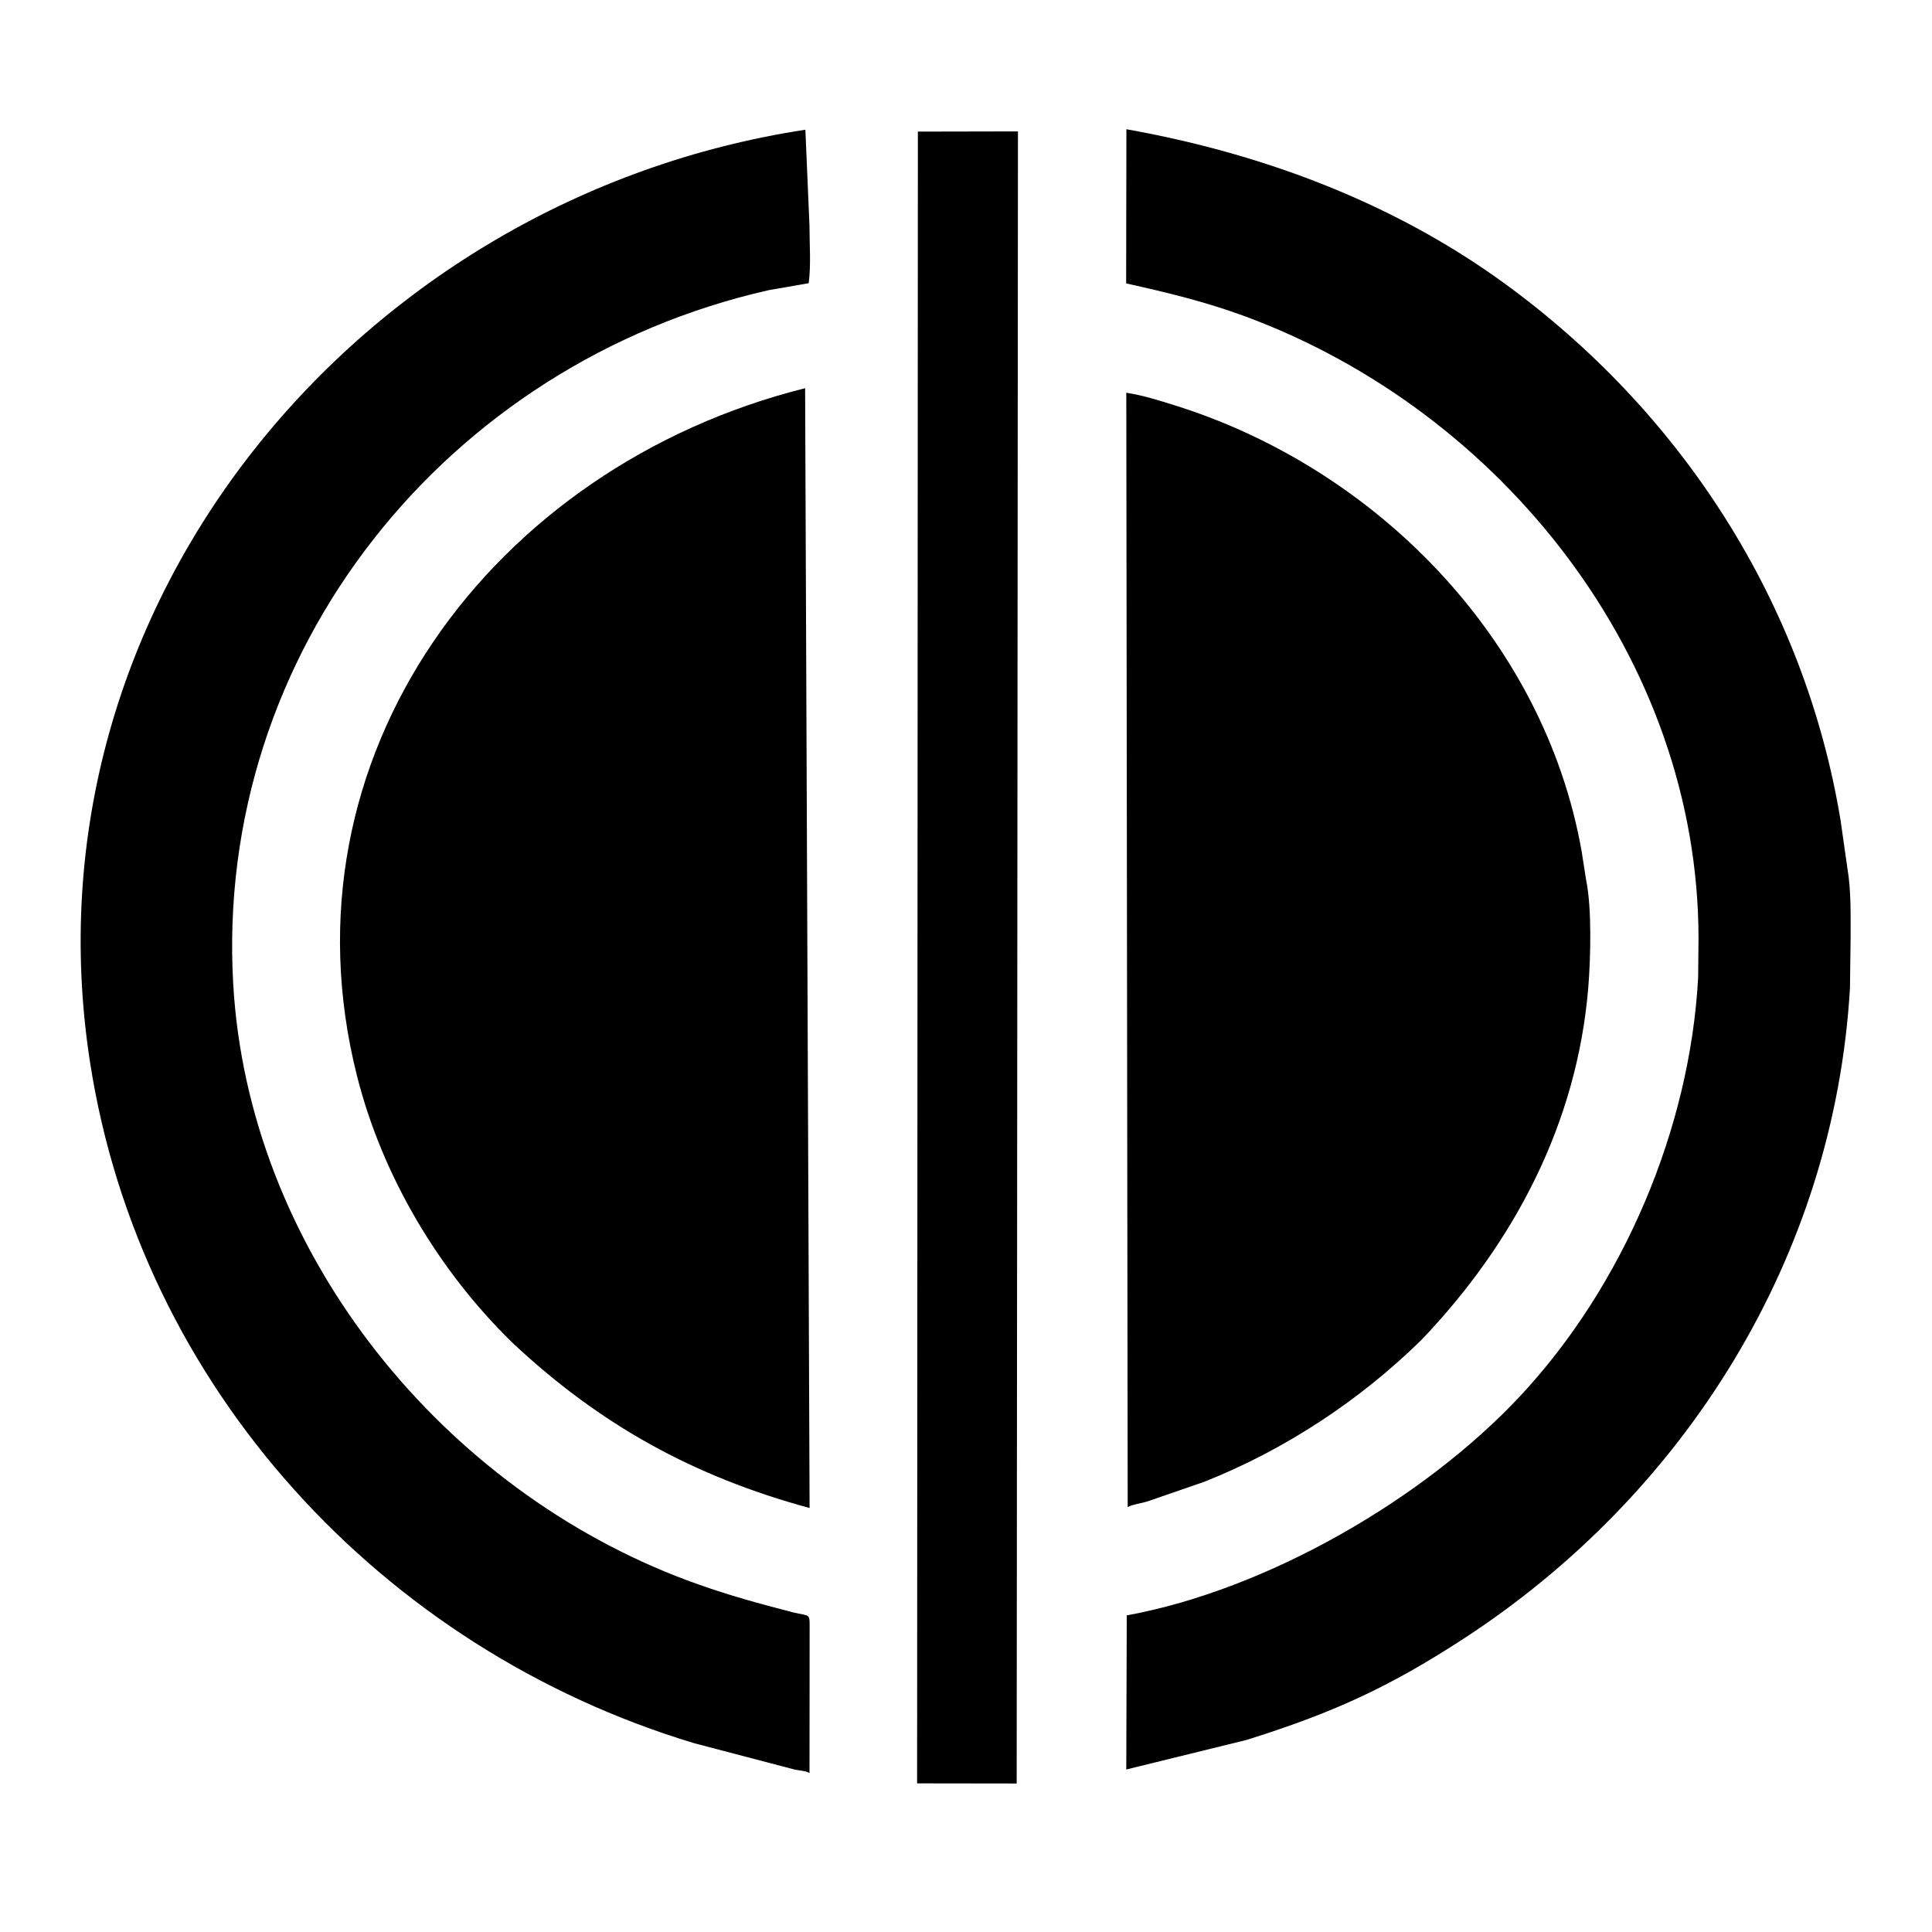<?xml version="1.0" encoding="utf-8" ?>
<svg xmlns="http://www.w3.org/2000/svg" xmlns:xlink="http://www.w3.org/1999/xlink" width="512" height="512">
	<path d="M183.946 461.963C101.272 437.041 37.175 367.679 23.847 281.433C5.054 159.819 95.73 52.336 213.433 34.375L214.519 59.799C214.524 64.779 214.943 70.119 214.317 75.049L203.75 76.889C118.345 96.193 56.724 172.781 61.81 260.857C65.822 330.318 115.066 392.414 179.02 417.625C186.94 420.747 194.995 423.251 203.21 425.456L210.059 427.271C214.915 428.473 214.555 427.167 214.561 432.345L214.527 469.868C213.419 469.234 211.827 469.234 210.573 468.947L183.946 461.963Z"/>
	<path d="M330.313 461.108L298.472 468.935L298.604 428.094C335.803 421.283 377.293 397.264 402.715 370.121C430.258 340.713 447.868 299.031 450.025 259.053L450.126 248.67C450.076 174.58 398.043 108.997 329.93 83.824C319.591 80.003 309.161 77.478 298.44 75.106L298.508 34.247C334.262 40.632 368.862 53.484 398.352 74.853C445.545 109.052 478.26 159.623 487.781 217.467L489.59 230.172C490.61 236.221 490.414 242.584 490.429 248.705L490.261 261.839C486.112 332.936 446.718 396.048 387.607 434.443C367.946 447.213 353.164 453.955 330.313 461.108Z"/>
	<path d="M269.431 472.646L243.043 472.611L243.246 34.876L269.767 34.824L269.431 472.646Z"/>
	<path d="M135.841 355.878C116.281 336.835 101.321 311.668 94.625 285.187C73.194 200.428 130.439 123.642 213.364 102.875L214.551 399.642C183.868 391.313 159.019 377.616 135.841 355.878Z"/>
	<path d="M376.733 355.055C360.366 371.131 340.483 384.228 319.136 392.689L304.041 397.906C302.467 398.405 300.248 398.644 298.851 399.38L298.478 104.083C302.868 104.754 307.038 106.079 311.225 107.387C364.847 124.141 409.205 169.553 419.134 225.513L420.356 233.309C421.904 240.765 421.517 254.29 420.907 261.715C417.954 297.654 401.281 329.347 376.733 355.055Z"/>
</svg>
